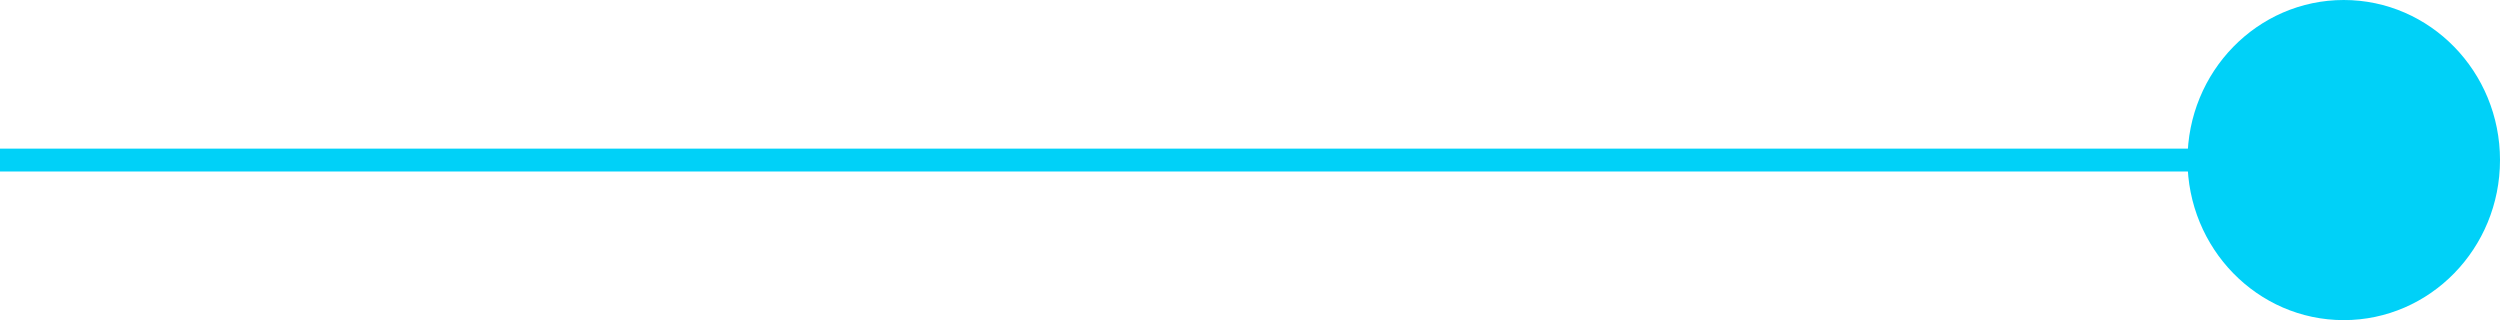 <svg xmlns="http://www.w3.org/2000/svg" width="328" height="42" viewBox="0 0 328 42">
  <g id="Grupo_10086" data-name="Grupo 10086" transform="translate(-177 -3081)">
    <line id="Línea_10" data-name="Línea 10" x2="309" transform="translate(177 3102)" fill="none" stroke="#00d1f8" stroke-width="3"/>
    <ellipse id="Elipse_18" data-name="Elipse 18" cx="20.5" cy="21" rx="20.5" ry="21" transform="translate(464 3081)" fill="#00d1f8"/>
  </g>
</svg>
